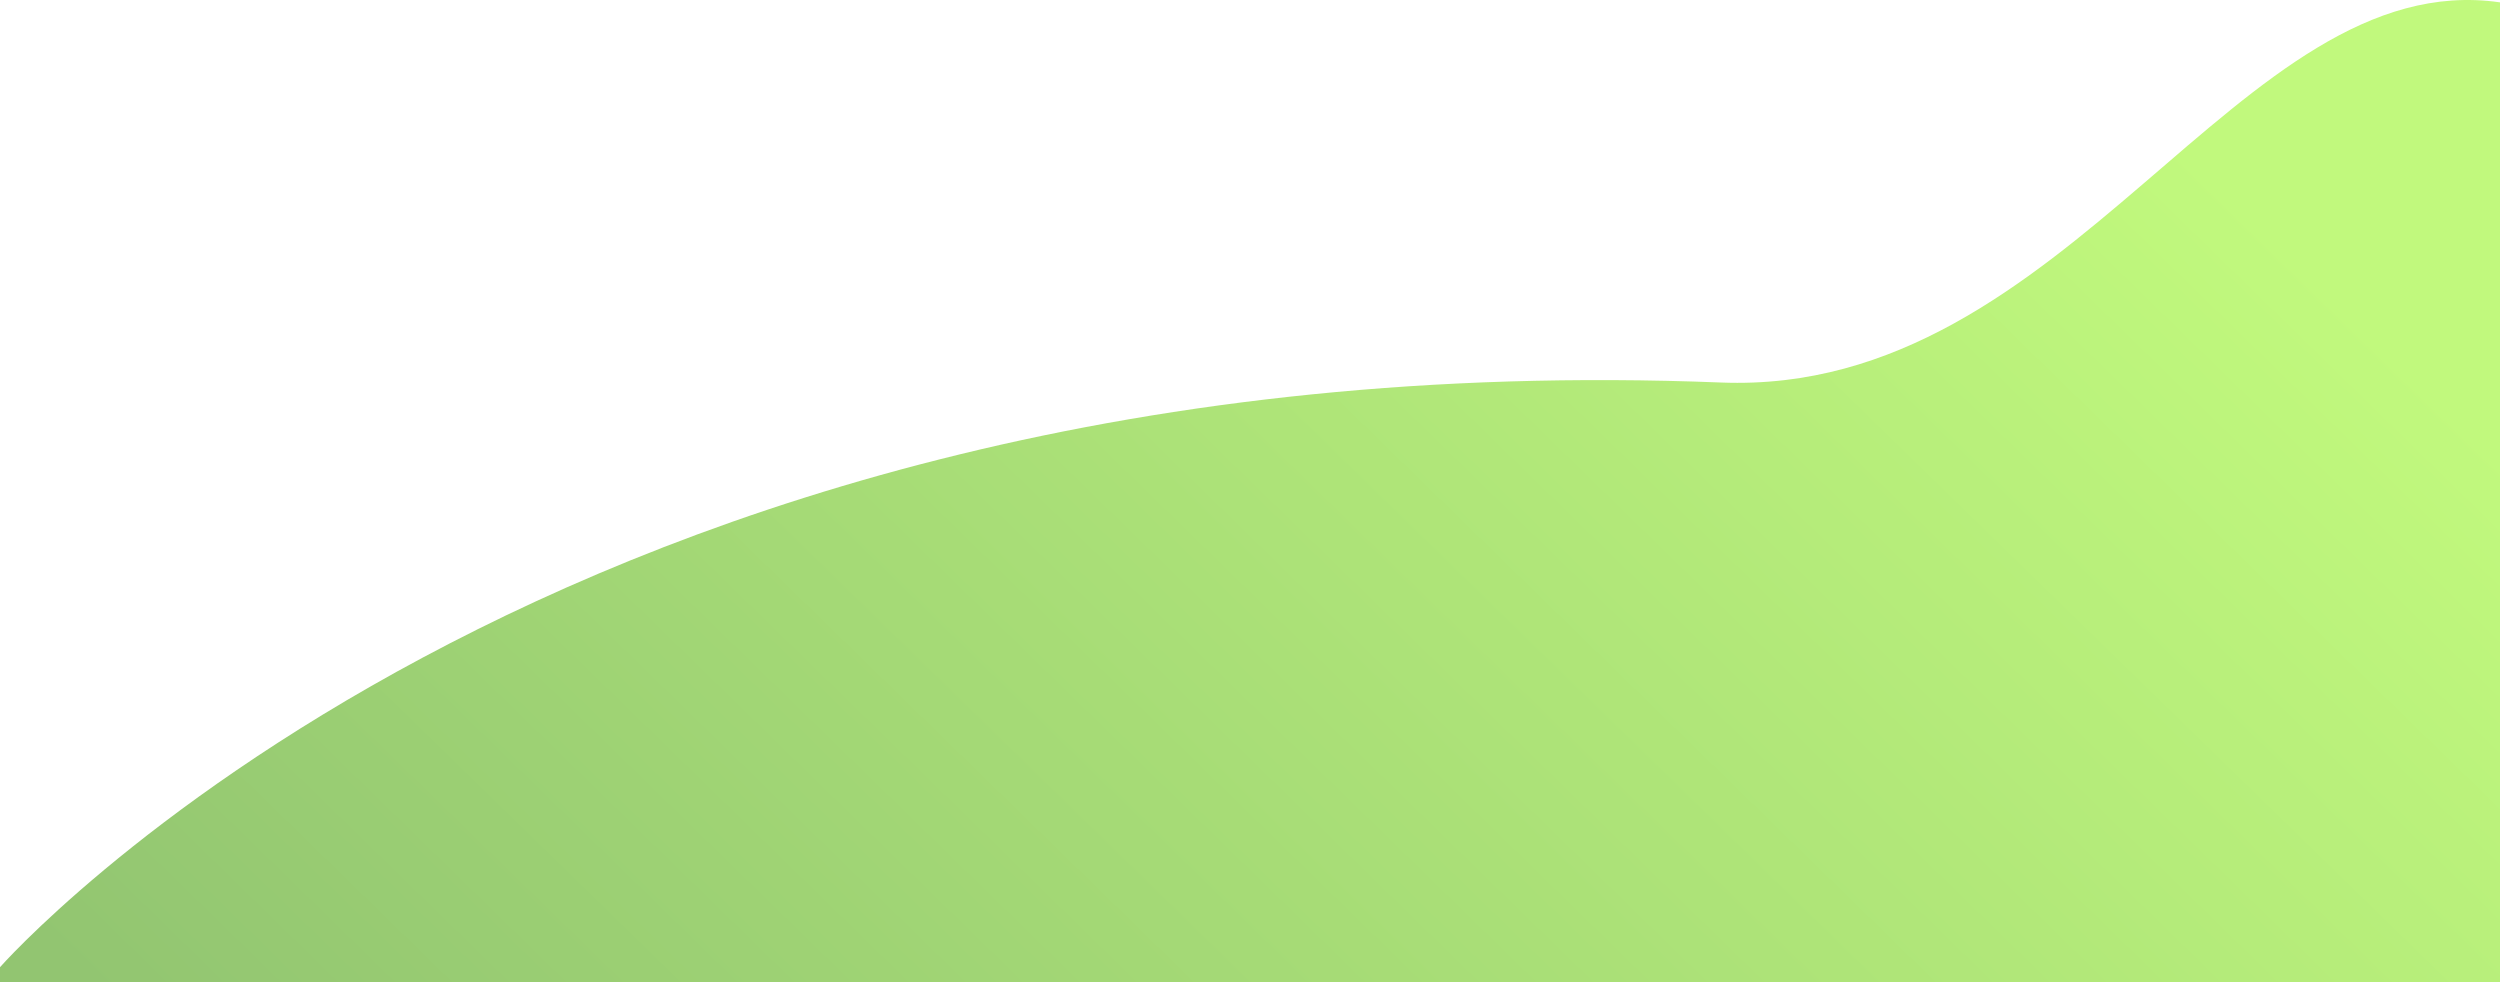 <svg width="514" height="202" viewBox="0 0 514 202" fill="none" xmlns="http://www.w3.org/2000/svg">
<path d="M353.853 78.646C425.764 81.496 460.246 -7.308 514 0.485V202H0V198.858C0 198.858 113.917 69.129 353.853 78.646Z" fill="url(#paint0_linear_23_457)"/>
<defs>
<linearGradient id="paint0_linear_23_457" x1="140" y1="322" x2="437.062" y2="17.111" gradientUnits="userSpaceOnUse">
<stop stop-color="#92C571"/>
<stop offset="1" stop-color="#C1F97D"/>
</linearGradient>
</defs>
</svg>
